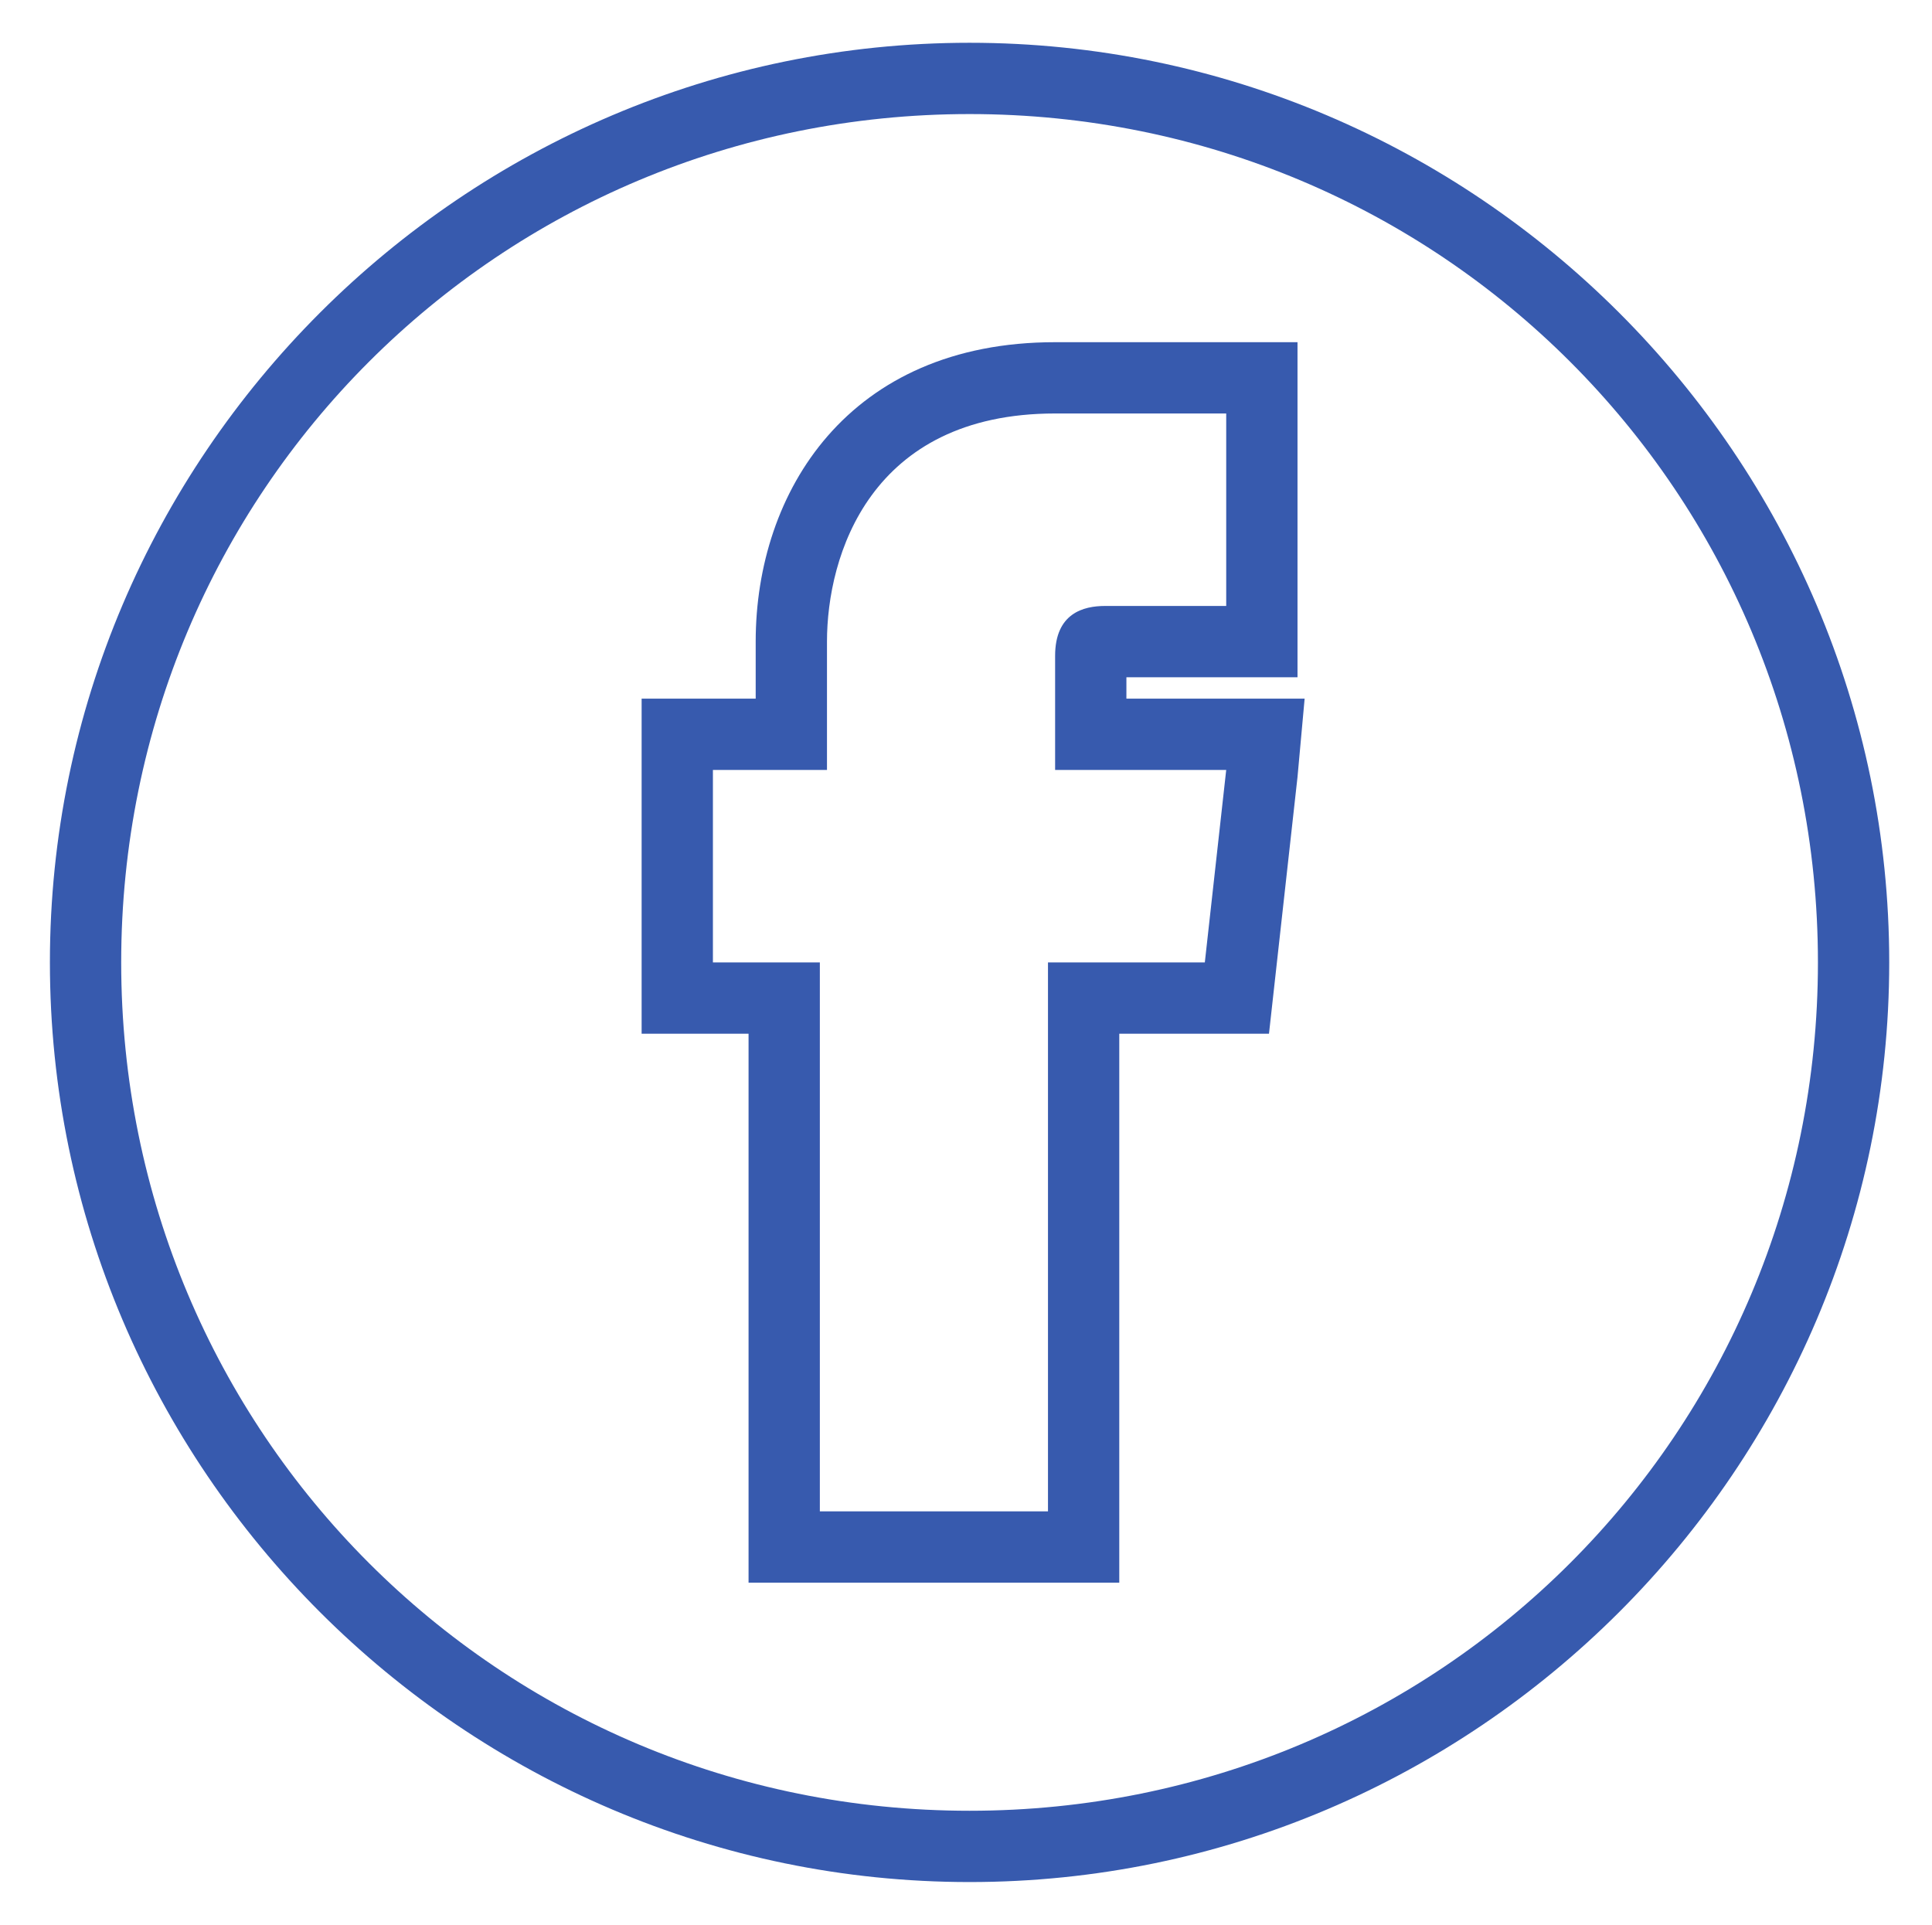 <?xml version="1.0" encoding="UTF-8"?> <!-- Generator: Adobe Illustrator 22.0.0, SVG Export Plug-In . SVG Version: 6.00 Build 0) --> <svg xmlns="http://www.w3.org/2000/svg" xmlns:xlink="http://www.w3.org/1999/xlink" id="Слой_1" x="0px" y="0px" viewBox="0 0 27.1 27" style="enable-background:new 0 0 27.1 27;" xml:space="preserve"> <style type="text/css"> .st0{fill:#375AAE;} </style> <desc>Facebook</desc> <g> <path class="st0" d="M13.6,26.4c-7.1,0-12.9-5.8-12.9-12.9S6.5,0.6,13.6,0.6s12.9,5.8,12.9,12.9S20.7,26.4,13.6,26.4z M13.6,1.6 C7,1.6,1.7,6.9,1.7,13.5c0,6.6,5.3,11.9,11.9,11.9c6.6,0,11.9-5.3,11.9-11.9C25.5,6.9,20.2,1.6,13.6,1.6z"></path> </g> <g> <g> <path class="st0" d="M17.2,5.8v2.7h-1.7c-0.3,0-0.7,0.1-0.7,0.7v1.6h2.4l-0.3,2.7h-2.2v7.7h-3.2v-7.7H10v-2.7h1.6V9 c0-1.2,0.6-3.2,3.2-3.2H17.2 M18.2,4.8h-1h-2.4c-2.9,0-4.2,2.1-4.2,4.2v0.8H10H9v1v2.7v1h1h0.5v6.7v1h1h3.2h1v-1v-6.7h1.2h0.9 l0.1-0.9l0.3-2.7l0.1-1.1h-1.1h-1.4V9.5h1.4h1v-1V5.8L18.2,4.8L18.2,4.8z"></path> </g> </g> </svg> 